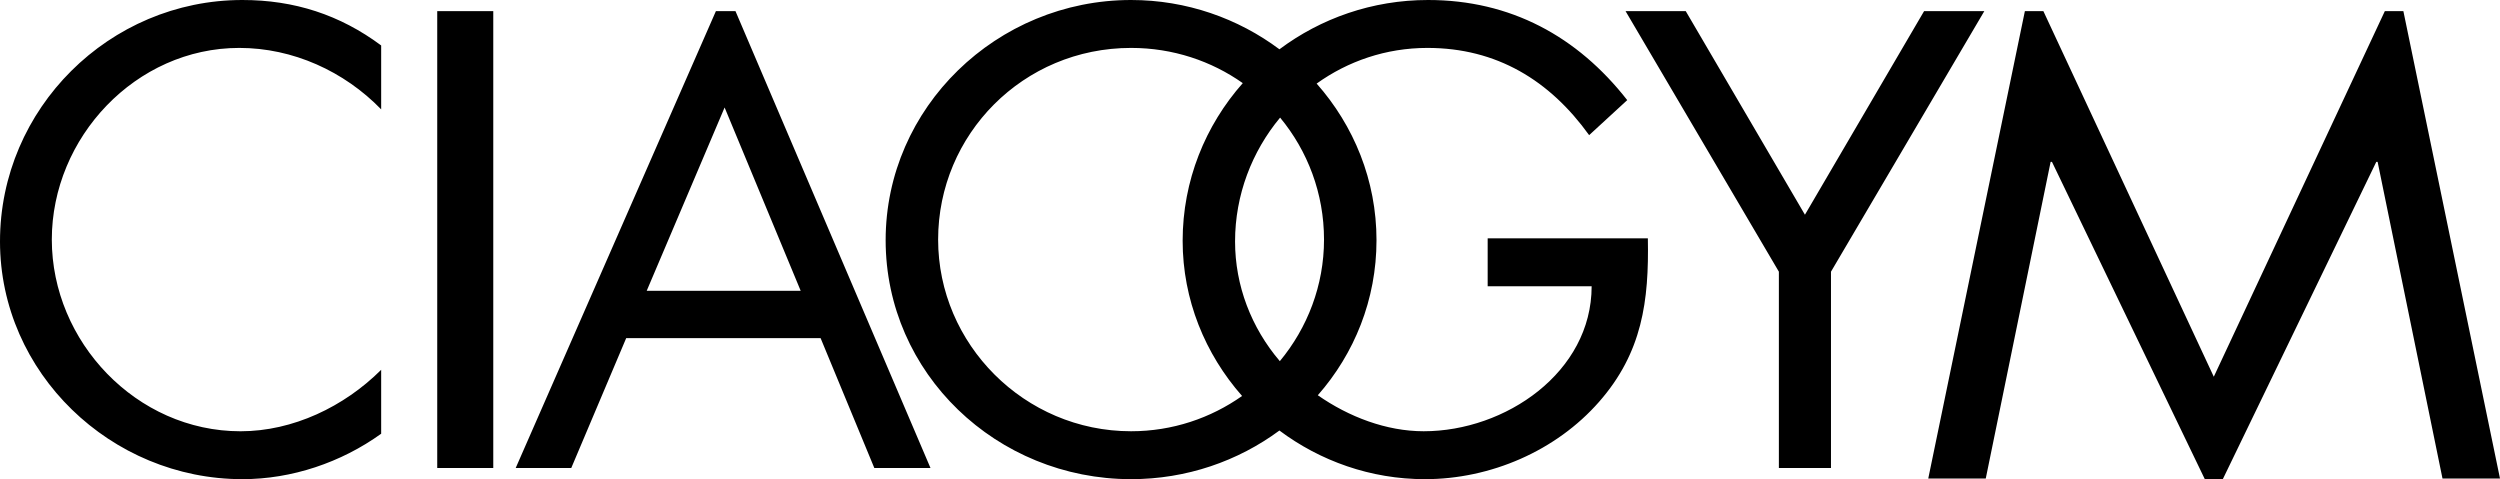 <?xml version="1.0" encoding="UTF-8"?>
<svg width="120px" height="23px" viewBox="0 0 120 23" version="1.1" xmlns="http://www.w3.org/2000/svg" xmlns:xlink="http://www.w3.org/1999/xlink">
    <title>Combined Shape</title>
    <g id="Symbols" stroke="none" stroke-width="1" fill="none" fill-rule="evenodd">
        <g id="desk/header" transform="translate(-40, -19)" fill="#000000">
            <path d="M51.635,19 C54.122,19 56.313,19.707 58.296,21.182 L58.296,21.182 L58.296,24.249 C56.52,22.42 54.062,21.3 51.486,21.3 C46.513,21.3 42.487,25.606 42.487,30.5 C42.487,35.395 46.543,39.701 51.546,39.701 C54.062,39.701 56.52,38.521 58.296,36.751 L58.296,36.751 L58.296,39.819 C56.372,41.203 54.004,42 51.635,42 C45.329,42 40,36.9 40,30.589 C40,24.219 45.24,19 51.635,19 Z M108.546,19 C112.502,19 115.71,20.74 118.107,23.806 L118.107,23.806 L116.279,25.487 C114.391,22.862 111.843,21.3 108.516,21.3 C106.524,21.3 104.695,21.939 103.199,23.012 C104.983,25.03 106.072,27.655 106.072,30.529 C106.072,33.387 105.006,35.978 103.255,37.972 C104.742,39.01 106.547,39.7 108.336,39.7 C112.263,39.7 116.399,36.869 116.399,32.741 L116.399,32.741 L111.408,32.741 L111.408,30.441 L119.097,30.441 C119.156,33.448 118.827,35.925 116.759,38.284 C114.691,40.644 111.544,42 108.396,42 C105.79,42 103.366,41.126 101.412,39.665 C99.427,41.132 96.955,42 94.292,42 C87.847,42 82.511,36.928 82.511,30.529 C82.511,24.16 87.847,19 94.292,19 C96.955,19 99.427,19.883 101.413,21.366 C103.394,19.884 105.864,19 108.546,19 Z M138.082,19.535 L146.262,37.083 L154.472,19.535 L155.362,19.535 L160,41.97 L157.24,41.97 L154.126,26.769 L154.062,26.769 L146.695,42 L145.831,42 L138.494,26.769 L138.43,26.769 L135.316,41.97 L132.556,41.97 L137.194,19.535 L138.082,19.535 Z M63.677,19.535 L63.677,41.465 L60.987,41.465 L60.987,19.535 L63.677,19.535 Z M120.916,19.535 L126.637,29.307 L132.356,19.535 L135.247,19.535 L127.887,32.041 L127.887,41.465 L125.386,41.465 L125.386,32.041 L118.027,19.535 L120.916,19.535 Z M75.303,19.535 L84.664,41.465 L81.968,41.465 L79.389,35.231 L70.057,35.231 L67.42,41.465 L64.753,41.465 L74.363,19.535 L75.303,19.535 Z M94.292,21.3 C89.106,21.3 85.03,25.457 85.03,30.5 C85.03,35.513 89.166,39.7 94.292,39.7 C96.278,39.7 98.114,39.069 99.62,38.007 C97.848,35.996 96.767,33.388 96.767,30.559 C96.767,27.667 97.857,25.02 99.653,22.99 C98.148,21.929 96.305,21.3 94.292,21.3 Z M101.445,24.645 C100.093,26.272 99.283,28.356 99.283,30.589 C99.283,32.707 100.06,34.728 101.432,36.336 C102.758,34.737 103.553,32.698 103.553,30.5 C103.553,28.285 102.767,26.241 101.445,24.645 Z M74.781,24.159 L71.042,32.958 L78.433,32.958 L74.781,24.159 Z" id="Combined-Shape"></path>
        </g>
    </g>
</svg>